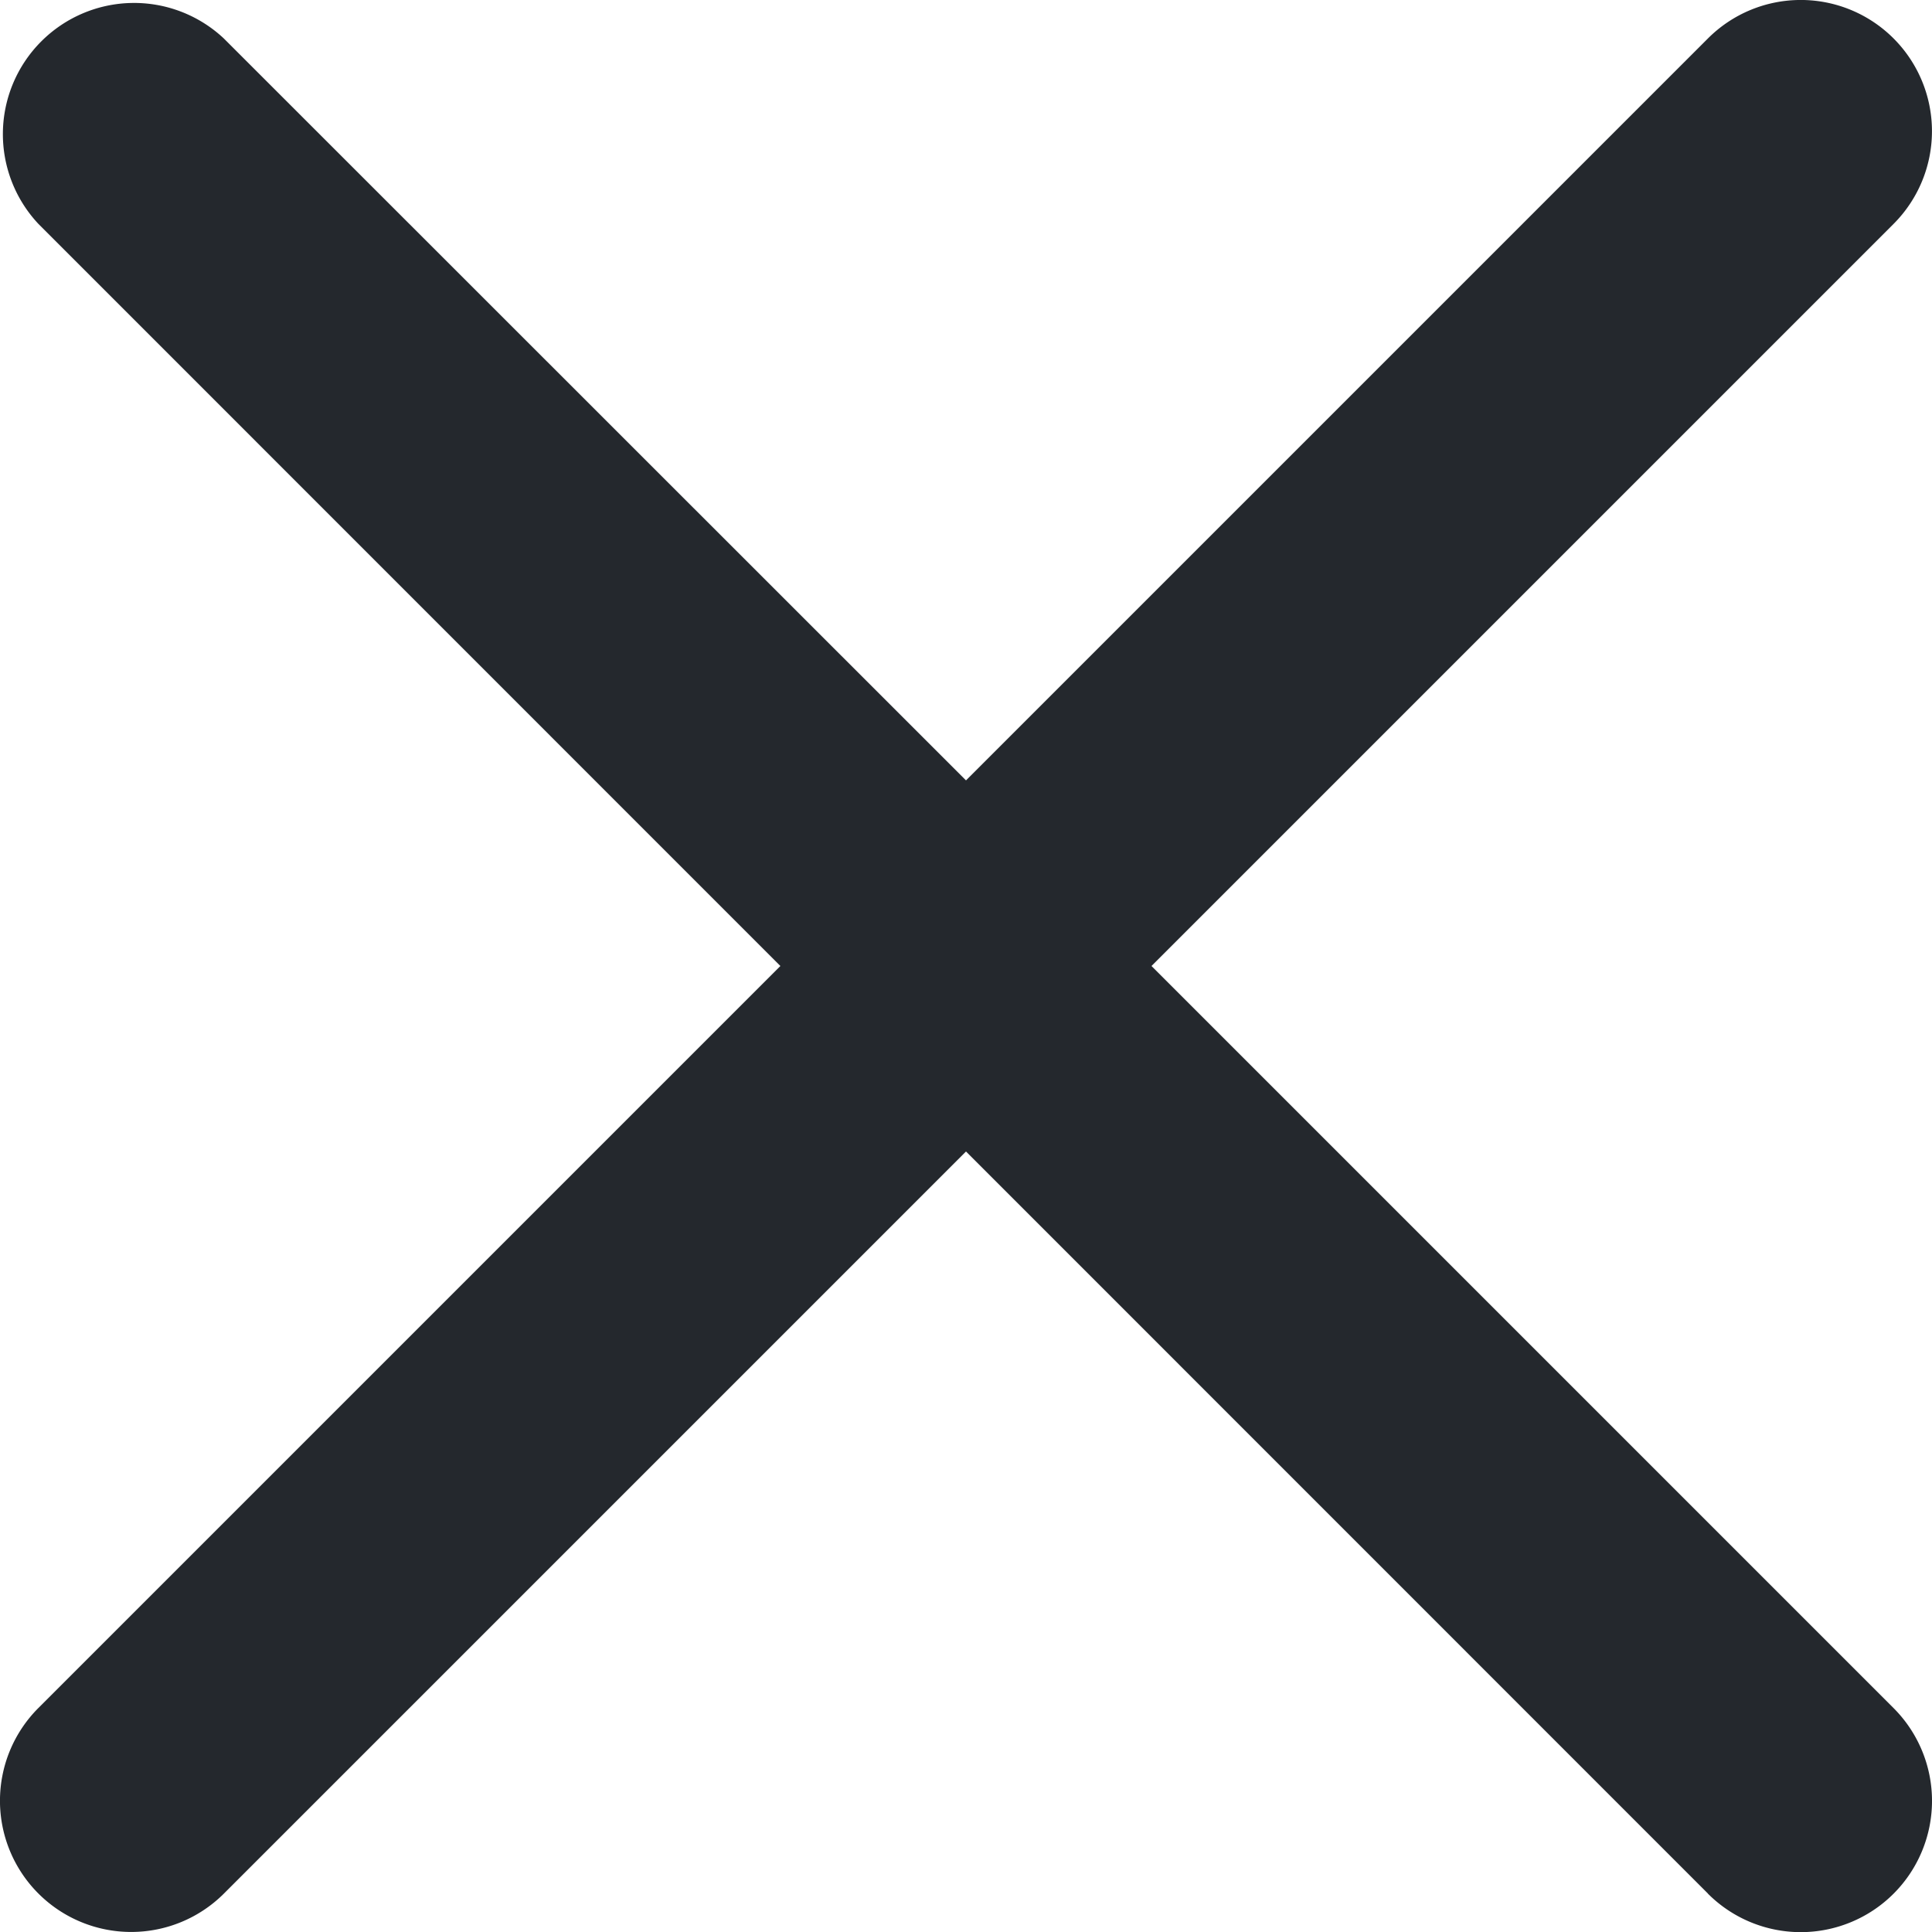 <?xml version="1.0" encoding="UTF-8"?>
<svg xmlns="http://www.w3.org/2000/svg" width="14.728" height="14.729" viewBox="0 0 14.728 14.729">
  <path id="Union_2" data-name="Union 2" d="M13.02,14.435,7.364,8.778,1.707,14.435A1,1,0,0,1,.293,13.02L5.949,7.364.293,1.707A1,1,0,0,1,1.706.293L7.364,5.949,13.02.293a1,1,0,0,1,1.415,1.414L8.778,7.364l5.657,5.657a1,1,0,0,1-1.415,1.415Z" transform="translate(0 0)" fill="#24282d"></path>
</svg>
